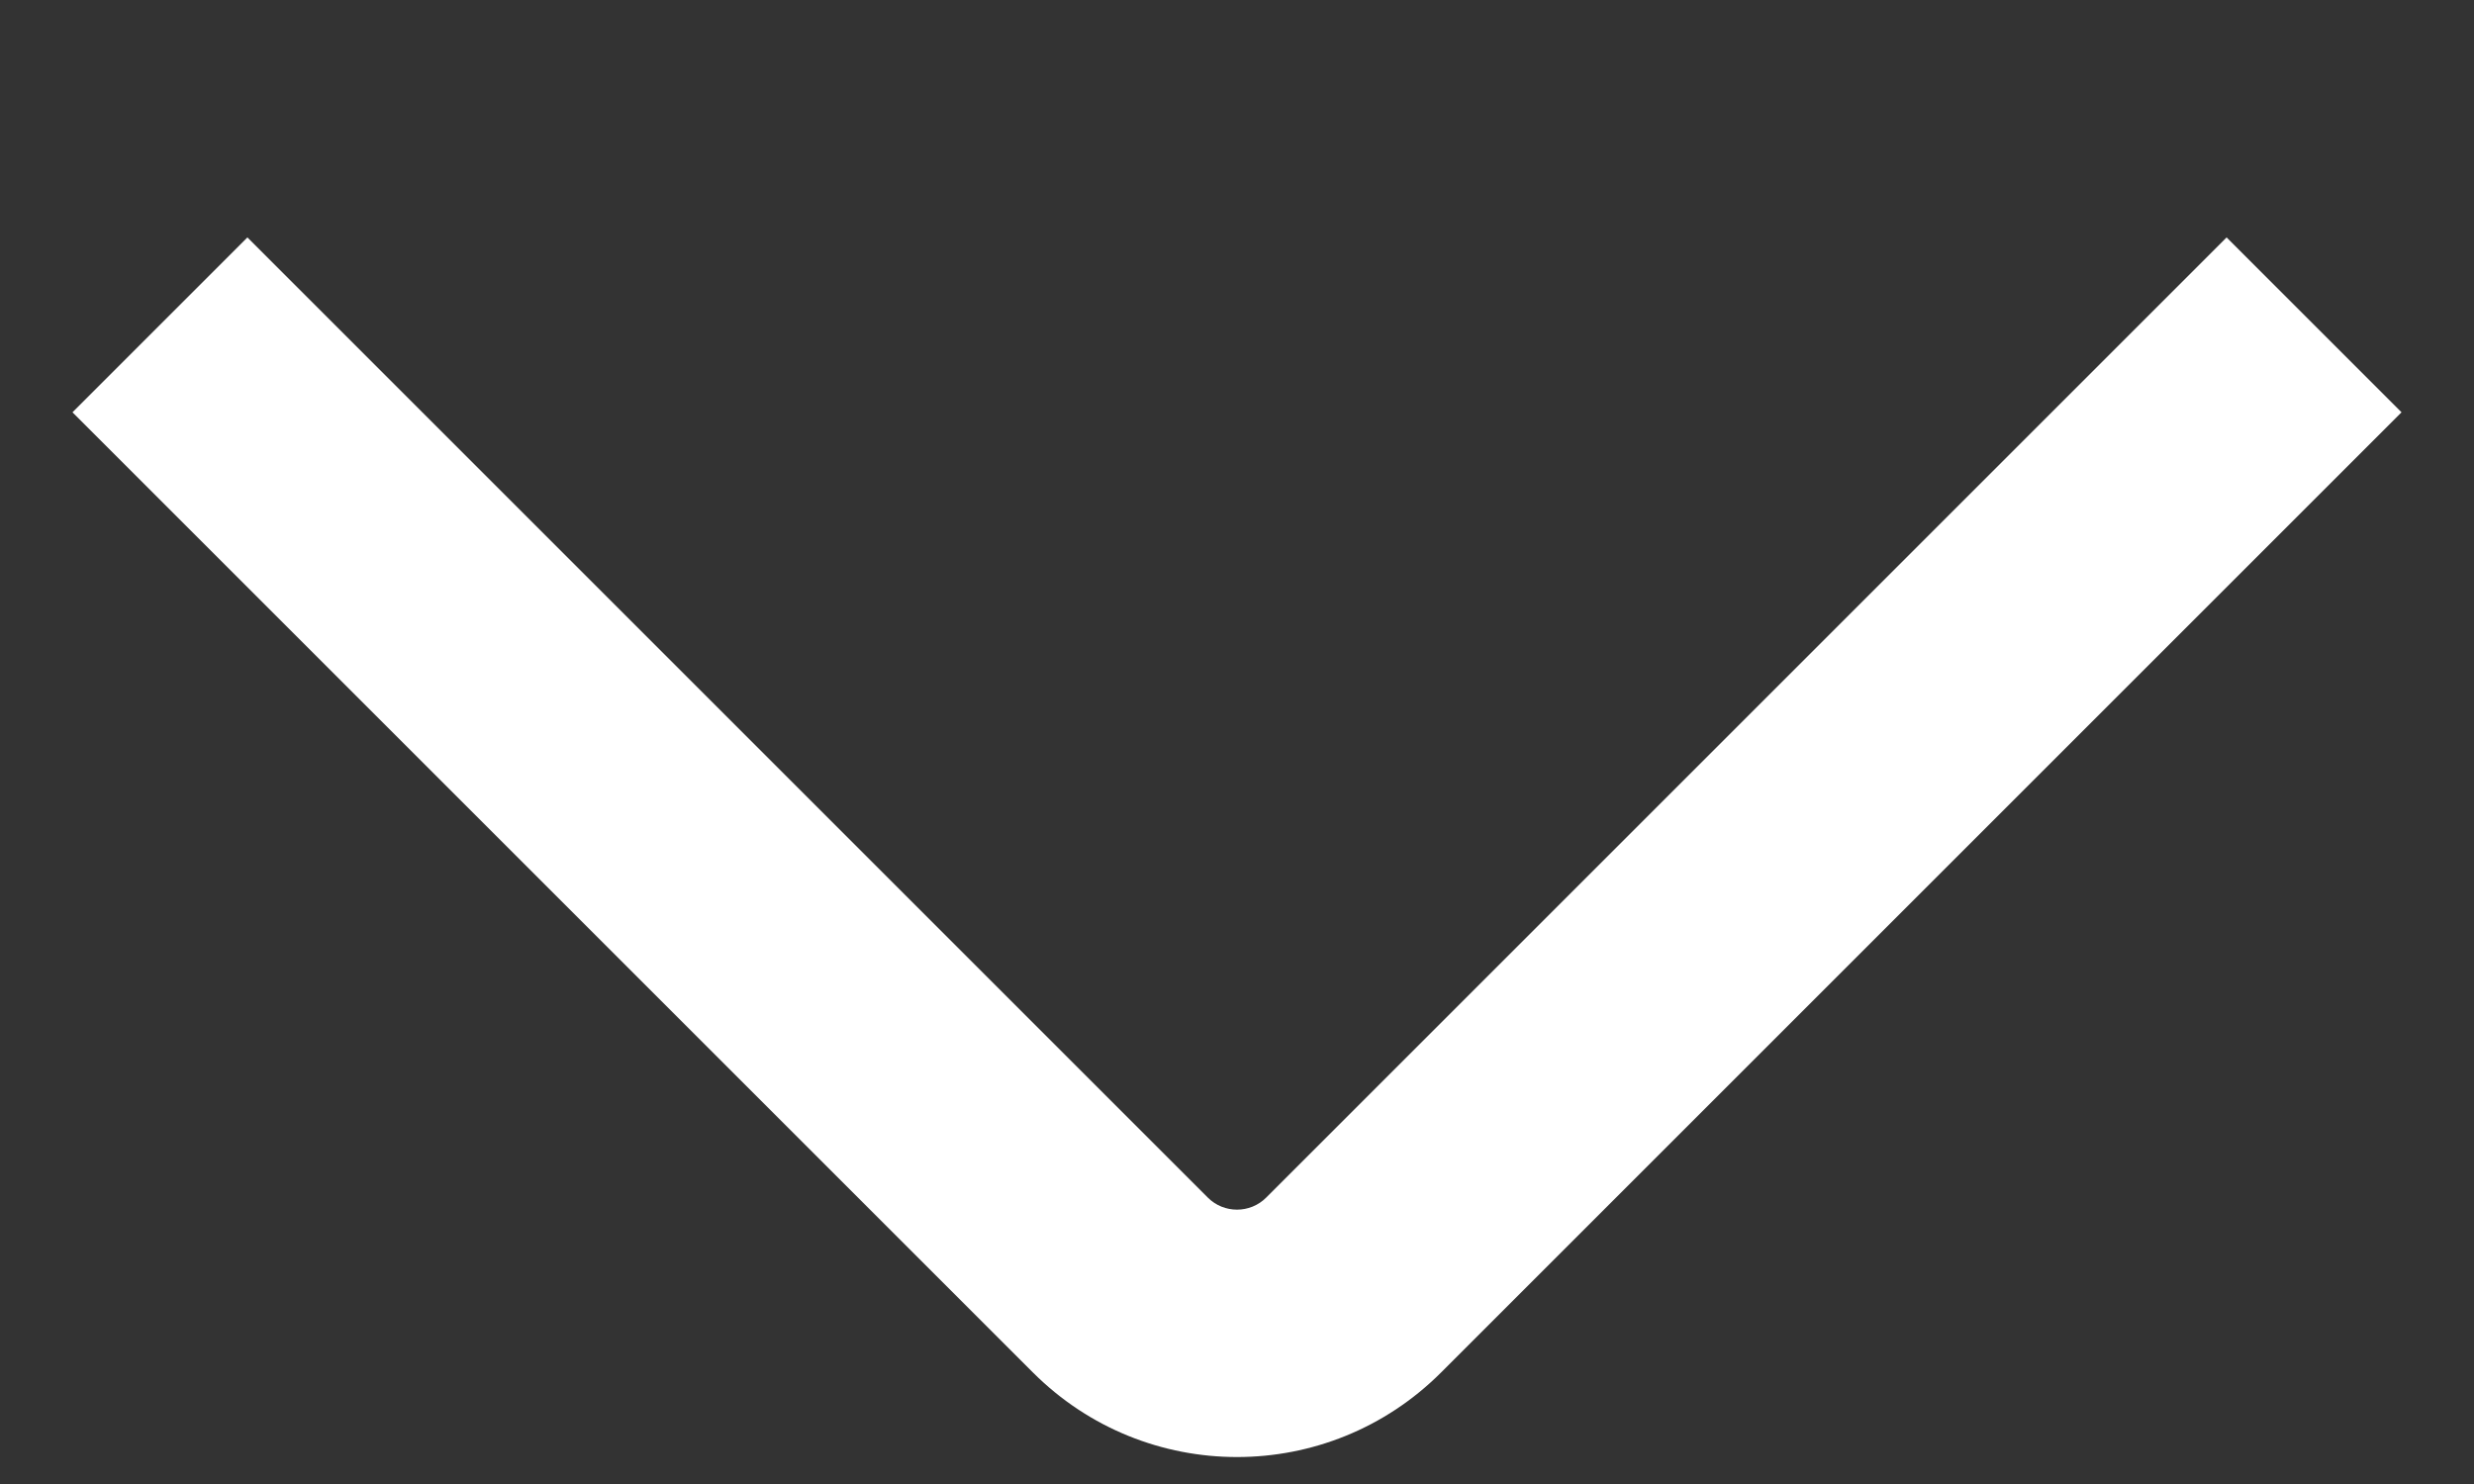 <svg width="10" height="6" viewBox="0 0 10 6" fill="none" xmlns="http://www.w3.org/2000/svg">
<rect x="0" y="0" width="10" height="6" fill="#333333" stroke="none"/>
<path fill-rule="evenodd" clip-rule="evenodd" d="M1 0.96L4.882 4.842C4.947 4.907 5.053 4.907 5.118 4.842L9 0.96L9.707 1.667L5.825 5.549C5.369 6.005 4.631 6.005 4.175 5.549L0.293 1.667L1 0.96Z" fill="white"/>
</svg>
